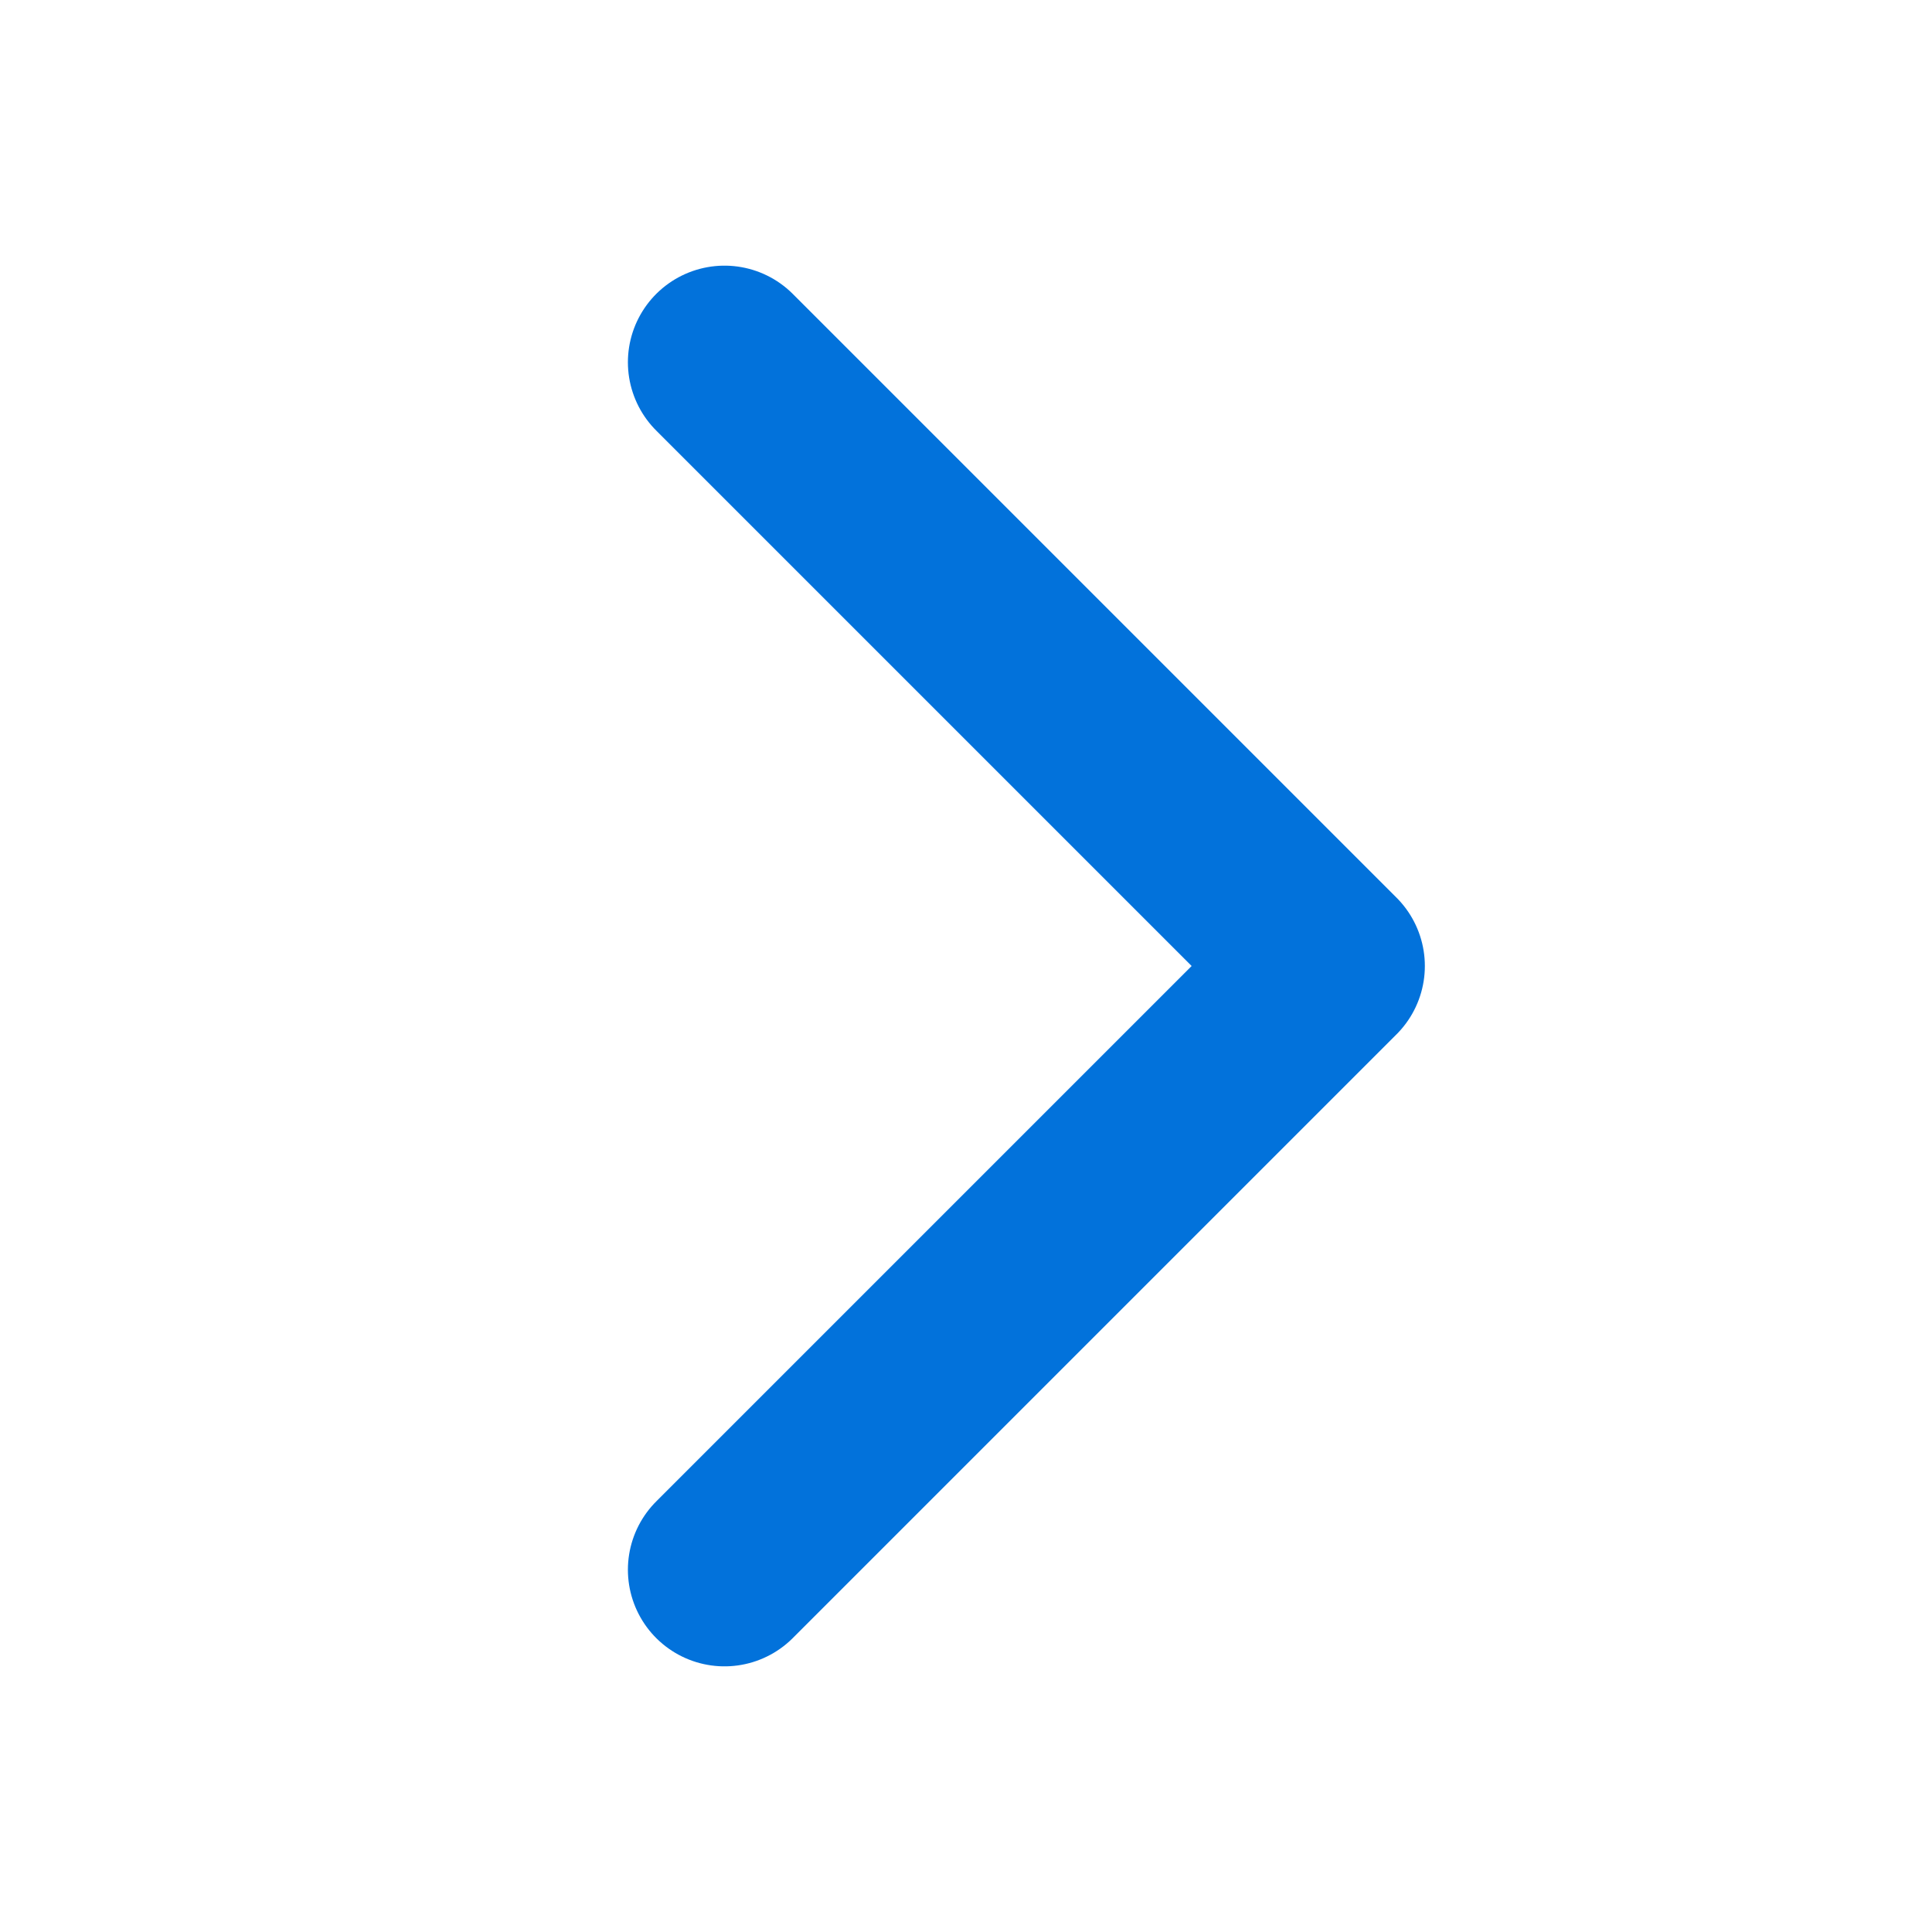 <?xml version="1.0" encoding="UTF-8"?> <svg xmlns="http://www.w3.org/2000/svg" width="20" height="20" viewBox="0 0 20 20" fill="none"><path d="M7.5 3.75L13.75 10L7.5 16.25" stroke="#0272DB" stroke-width="2" stroke-linecap="round" stroke-linejoin="round"></path></svg> 